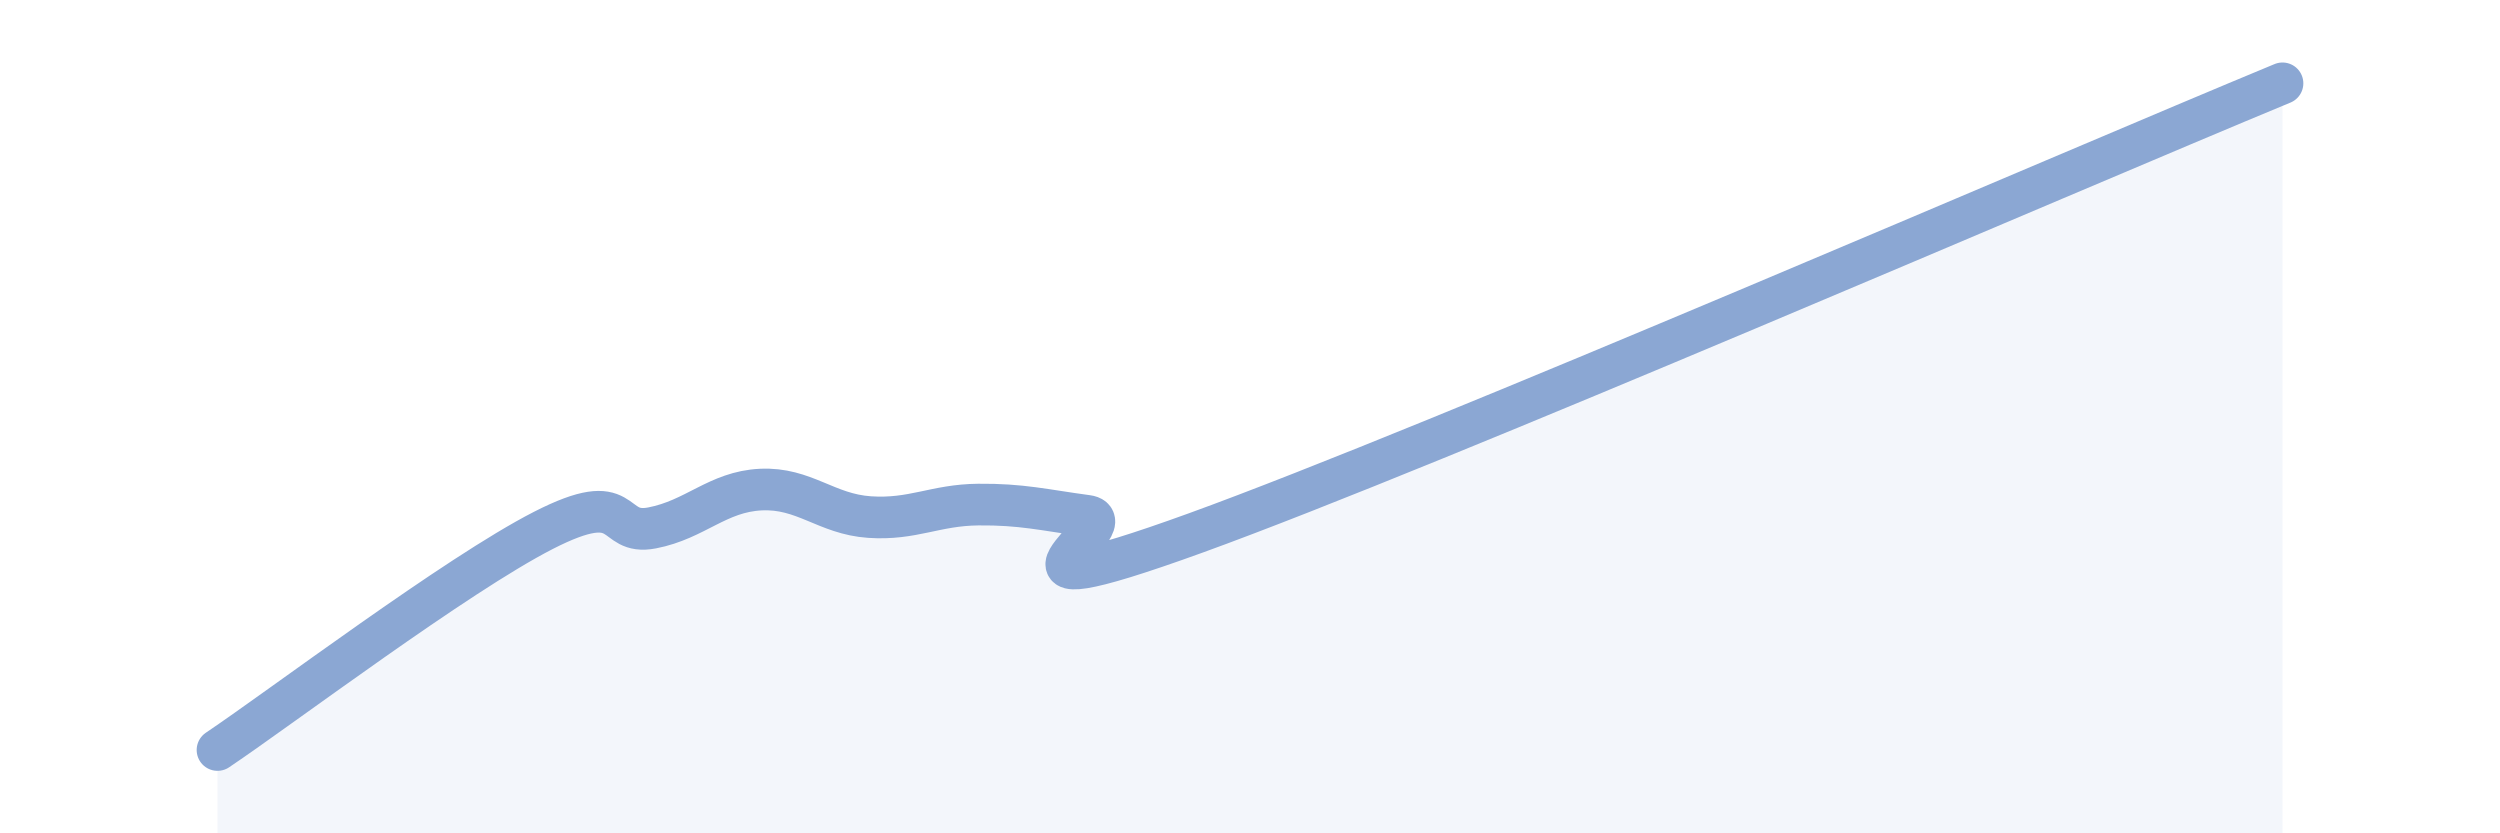 
    <svg width="60" height="20" viewBox="0 0 60 20" xmlns="http://www.w3.org/2000/svg">
      <path
        d="M 5.22,18 C 6.78,16.95 10.95,13.8 13.04,12.73 C 15.13,11.66 14.61,12.87 15.65,12.67 C 16.69,12.47 17.22,11.8 18.26,11.75 C 19.3,11.7 19.83,12.34 20.87,12.41 C 21.91,12.48 22.44,12.12 23.48,12.11 C 24.52,12.1 25.05,12.24 26.09,12.38 C 27.13,12.52 22.96,14.87 28.7,12.79 C 34.44,10.71 49.56,4.16 54.78,2L54.78 20L5.22 20Z"
        fill="#8ba7d3"
        opacity="0.1"
        stroke-linecap="round"
        stroke-linejoin="round"
      />
      <path
        d="M 5.22,18 C 6.78,16.95 10.95,13.8 13.04,12.73 C 15.13,11.66 14.61,12.87 15.65,12.67 C 16.69,12.47 17.22,11.8 18.26,11.75 C 19.3,11.7 19.83,12.34 20.87,12.41 C 21.91,12.48 22.44,12.12 23.48,12.11 C 24.52,12.1 25.05,12.24 26.09,12.38 C 27.13,12.52 22.96,14.87 28.7,12.79 C 34.44,10.71 49.56,4.16 54.78,2"
        stroke="#8ba7d3"
        stroke-width="1"
        fill="none"
        stroke-linecap="round"
        stroke-linejoin="round"
      />
    </svg>
  